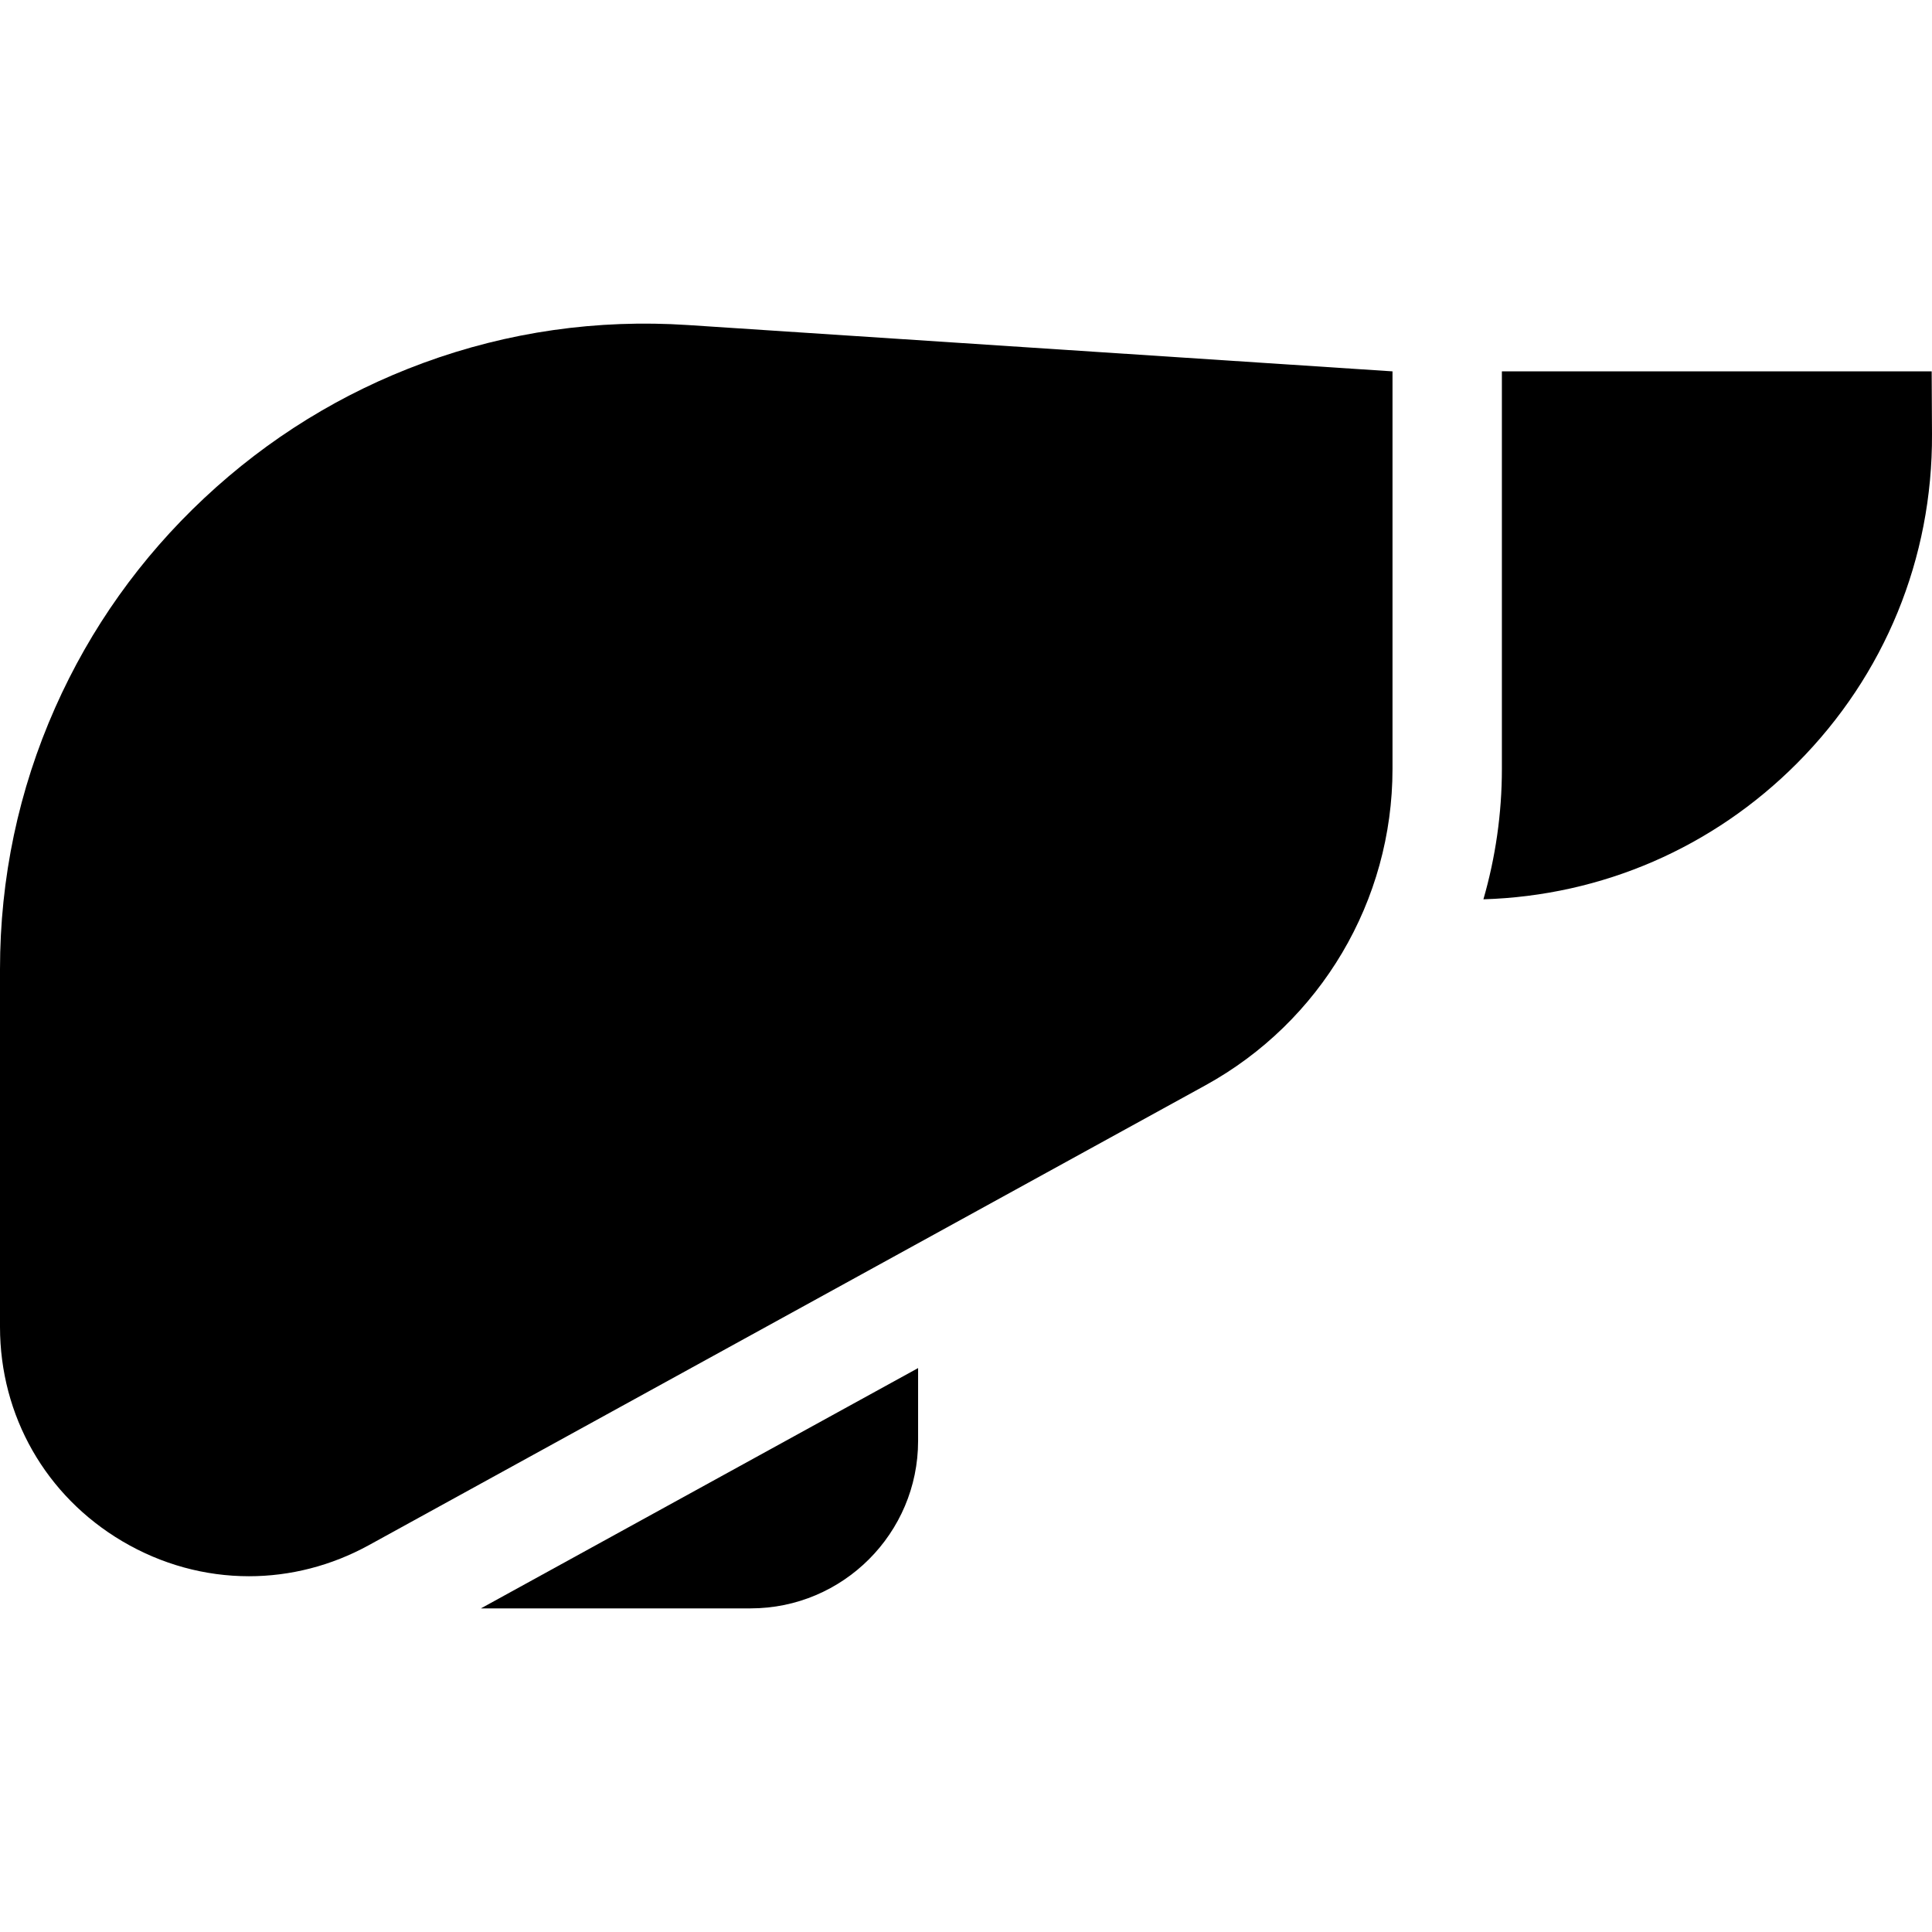 <?xml version="1.0" encoding="UTF-8"?> <svg xmlns="http://www.w3.org/2000/svg" id="Capa_1" height="512" viewBox="0 0 512 512" width="512"> <g> <path d="m511.999 115.082-.085-16.665h-113.899v105.354c0 11.863-1.699 23.474-4.896 34.555 31.453-.956 60.855-13.681 83.152-36.087 23.2-23.314 35.888-54.265 35.728-87.157z"></path> <path d="m198.916 426.237c24.477 0 44.39-19.913 44.39-44.39v-19.293l-115.852 63.683z"></path> <path d="m112.19 96.179c-21.619 7.938-41.148 19.983-58.041 35.803s-30.194 34.515-39.534 55.568c-9.697 21.861-14.615 45.185-14.615 69.322v94.762c0 23.571 12.112 44.806 32.4 56.805 10.452 6.181 22.004 9.281 33.577 9.28 10.889 0 21.797-2.746 31.811-8.251l221.642-121.835c30.593-16.818 49.598-48.951 49.598-83.862v-105.355l-186.706-12.274c-24.09-1.583-47.681 1.794-70.132 10.037z"></path> </g> </svg> 